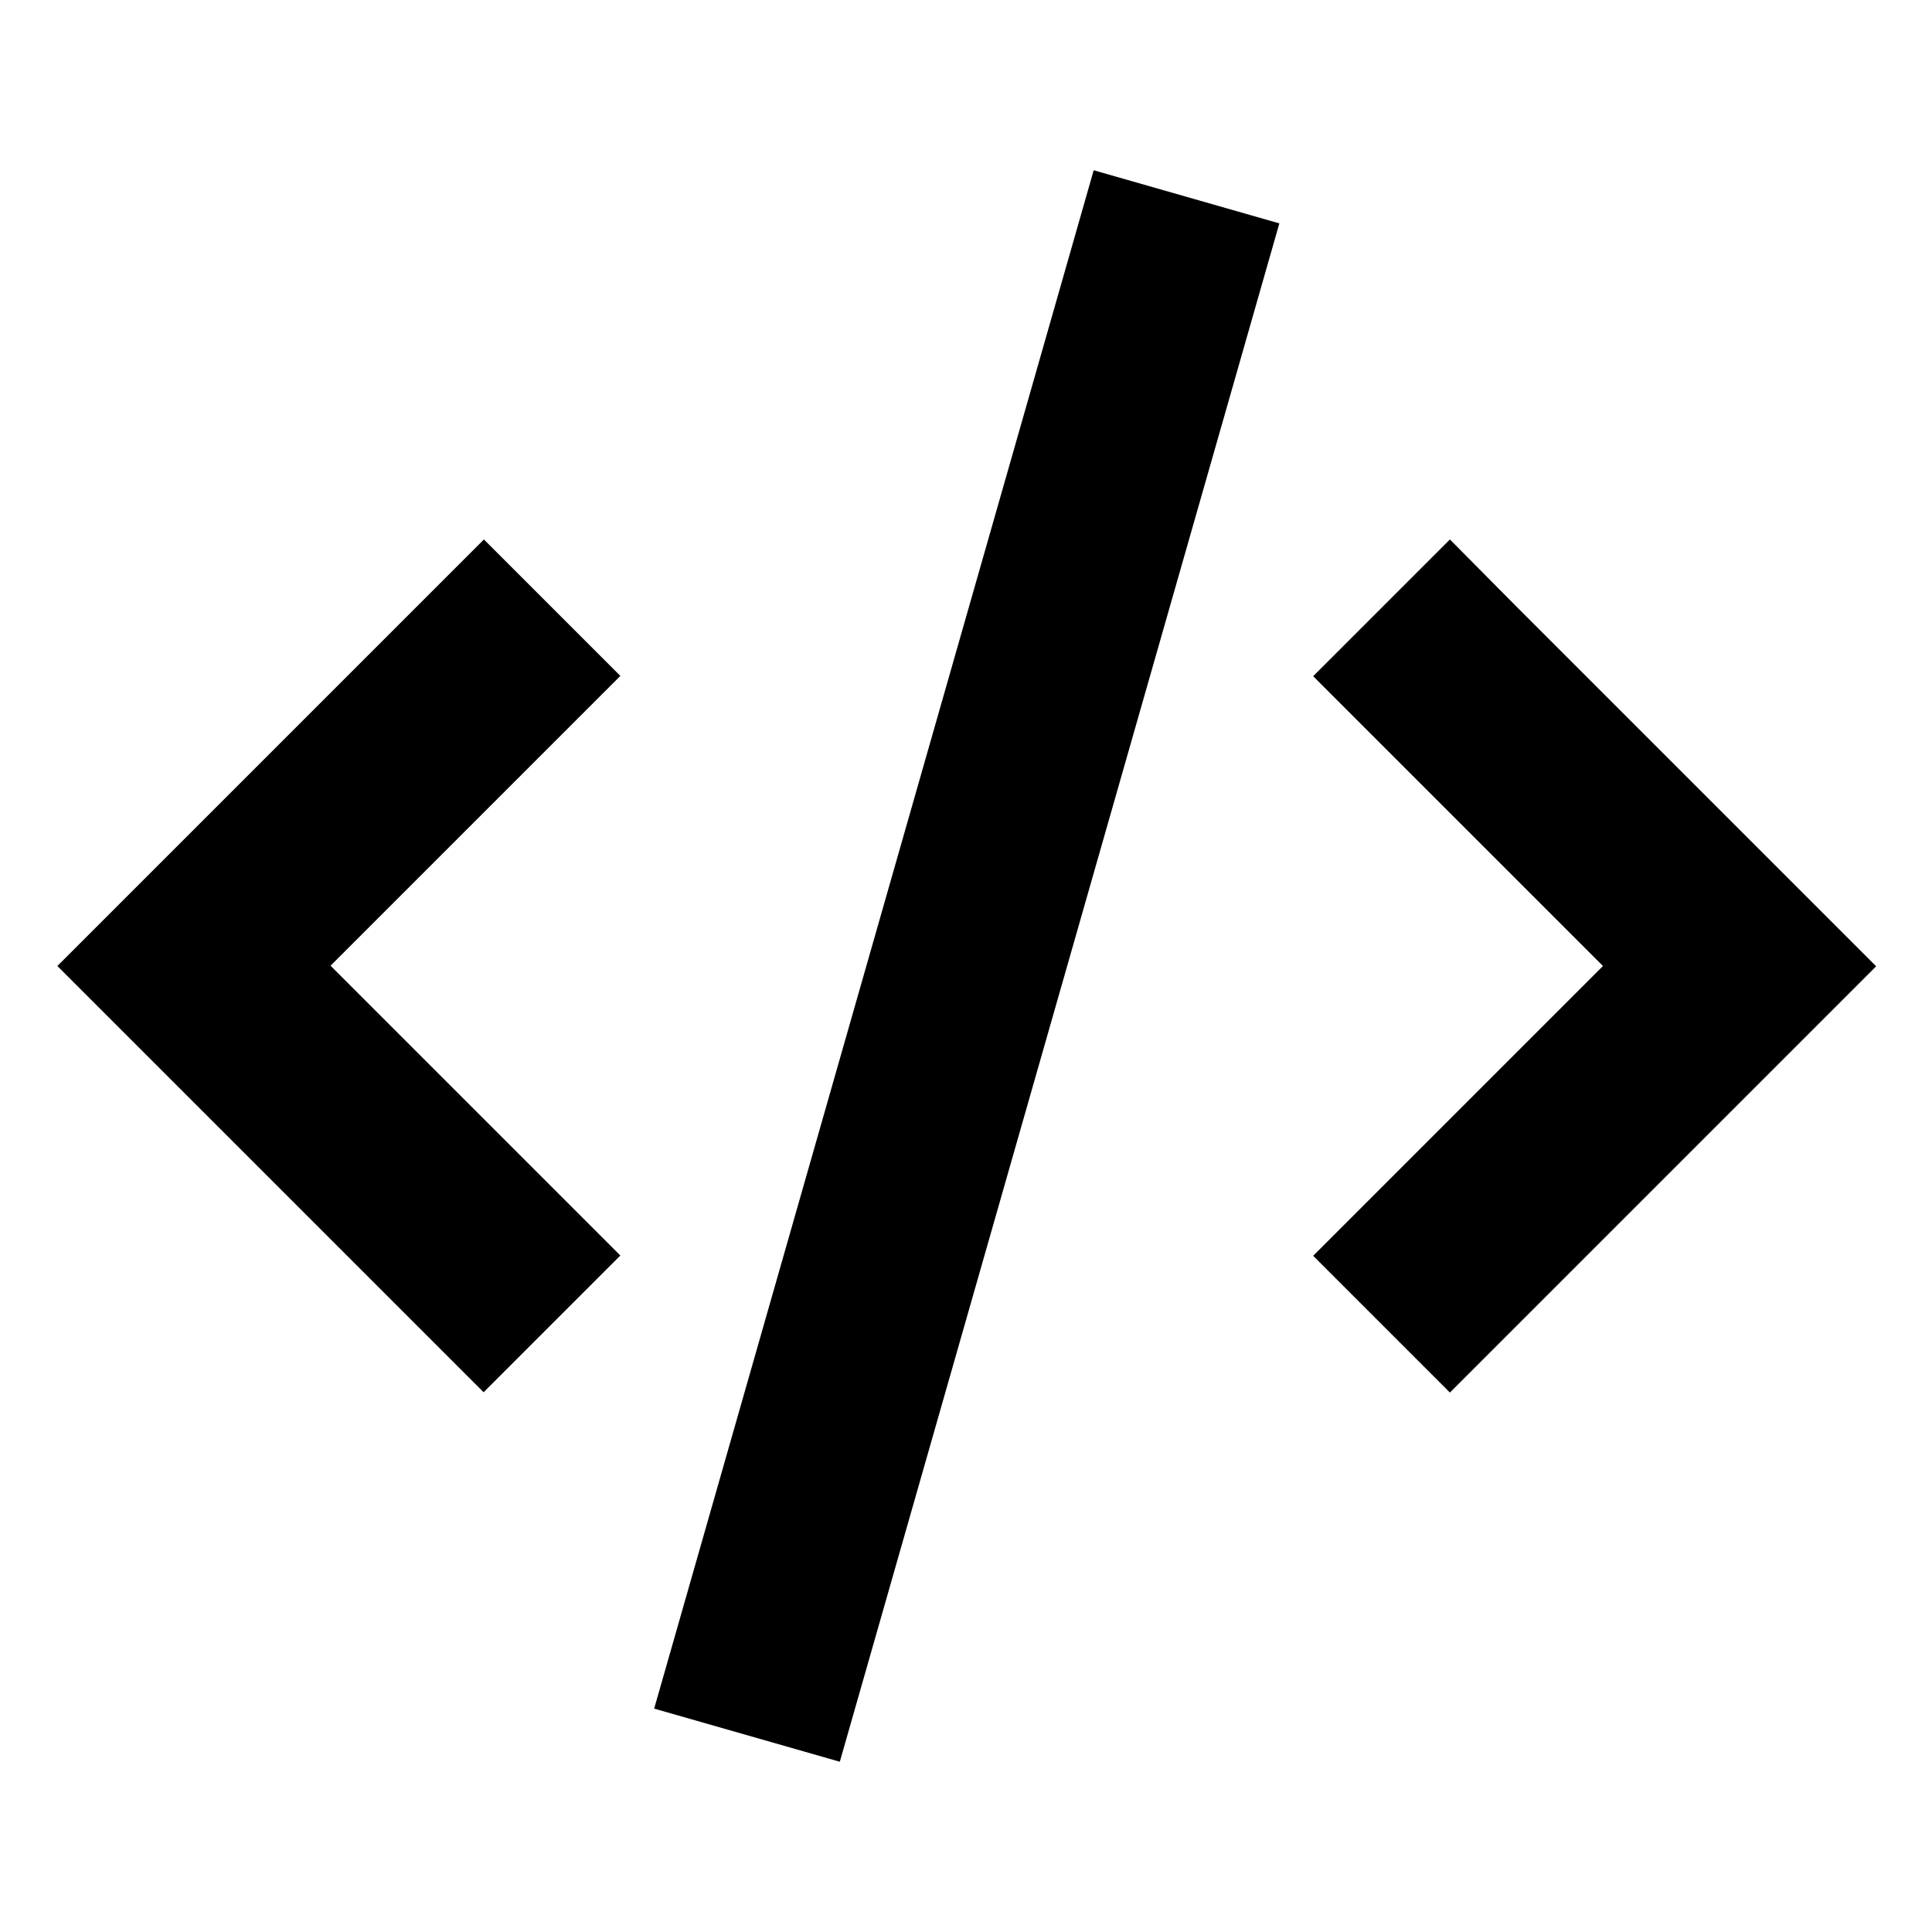 <svg xmlns="http://www.w3.org/2000/svg" viewBox="0 0 640 640"><!--! Font Awesome Pro 7.1.0 by @fontawesome - https://fontawesome.com License - https://fontawesome.com/license (Commercial License) Copyright 2025 Fonticons, Inc. --><path fill="currentColor" d="M362.3 56.4L353.5 87.2L225.5 535.2L216.7 566L278.2 583.6L287 552.8L415 104.8L423.8 74L362.3 56.4zM435 224C441.6 230.6 473.6 262.6 531 320C473.6 377.4 441.6 409.4 435 416L480.3 461.3L598.9 342.7L621.5 320.1C618.6 317.2 579.1 277.7 502.9 201.5L480.3 178.7L435 224zM160.3 178.7C157.4 181.6 117.9 221.1 41.7 297.3L19 320C21.9 322.9 61.4 362.4 137.6 438.6L160.2 461.2L205.5 415.9C198.9 409.3 166.9 377.3 109.5 319.9C166.9 262.5 198.9 230.5 205.5 223.9L160.2 178.6z"/></svg>